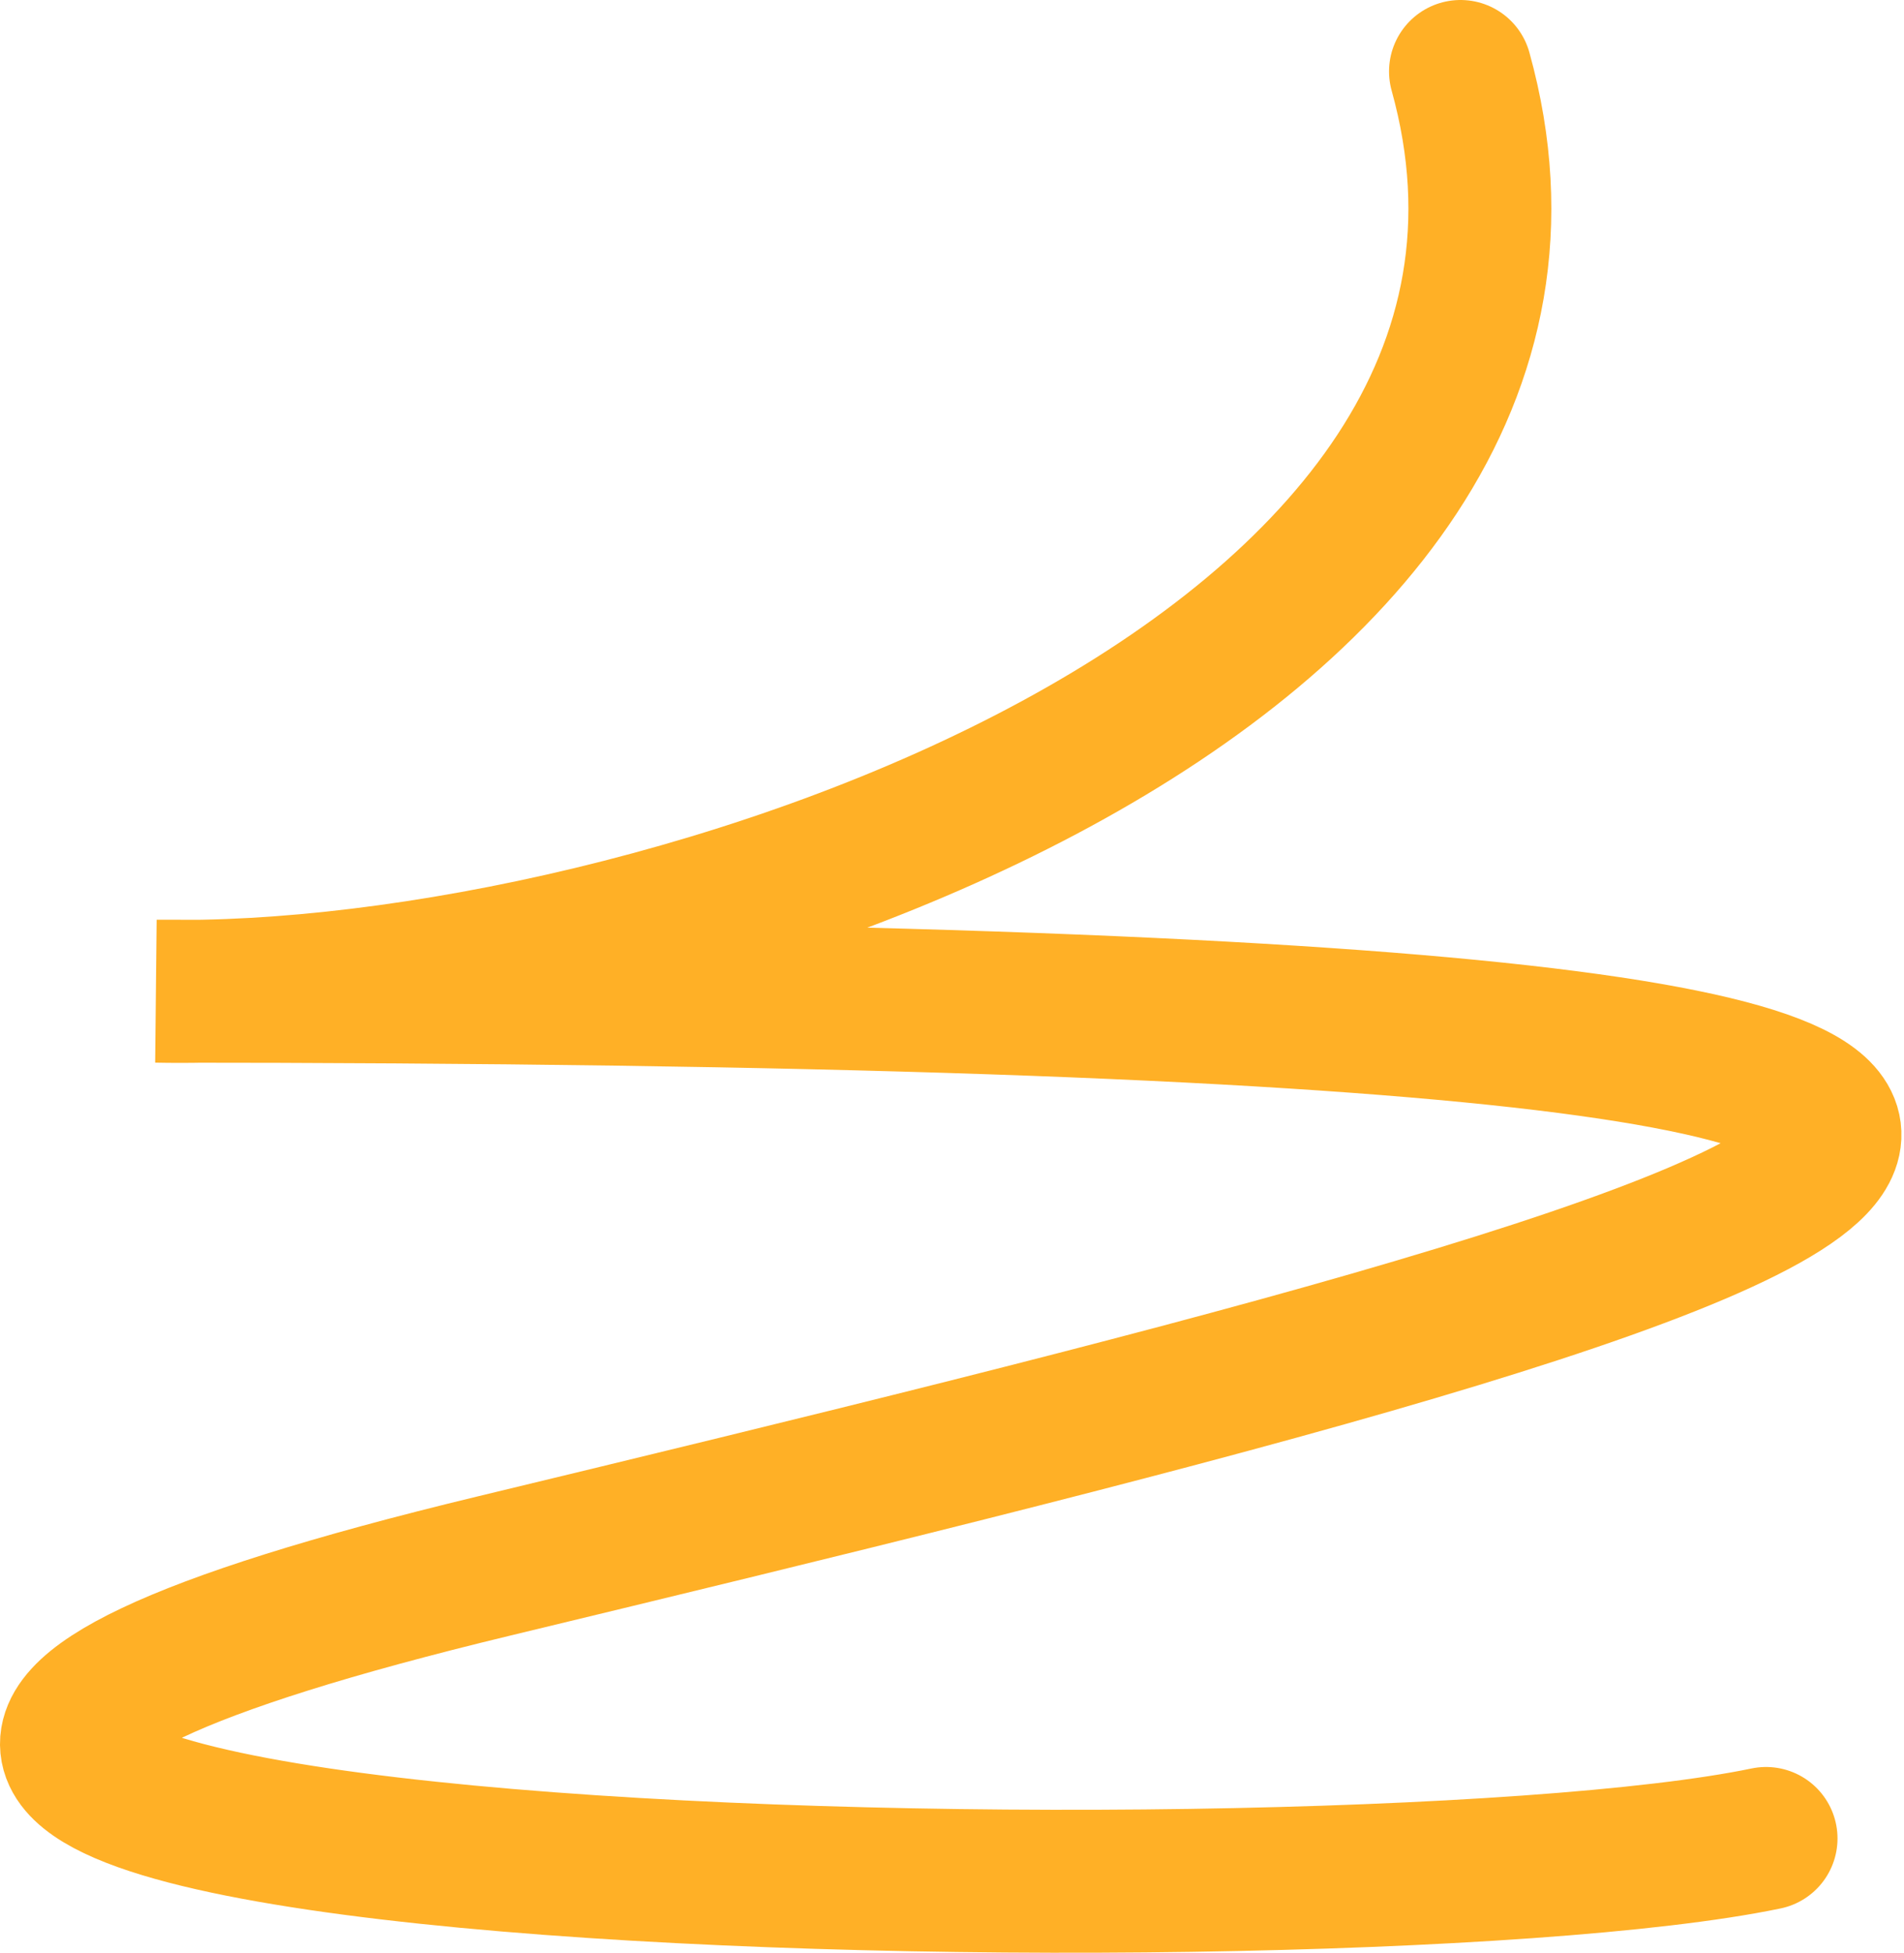 <?xml version="1.0" encoding="UTF-8"?> <svg xmlns="http://www.w3.org/2000/svg" width="746" height="765" viewBox="0 0 746 765" fill="none"><path d="M691.945 720.227C513.918 757.26 -321.597 737.726 193.516 613.489C708.629 489.251 1107.29 388.301 61.377 388.303C254.059 392.329 638.527 266.682 572.234 28" stroke="#ffb026" stroke-width="56" stroke-linecap="round"></path></svg> 